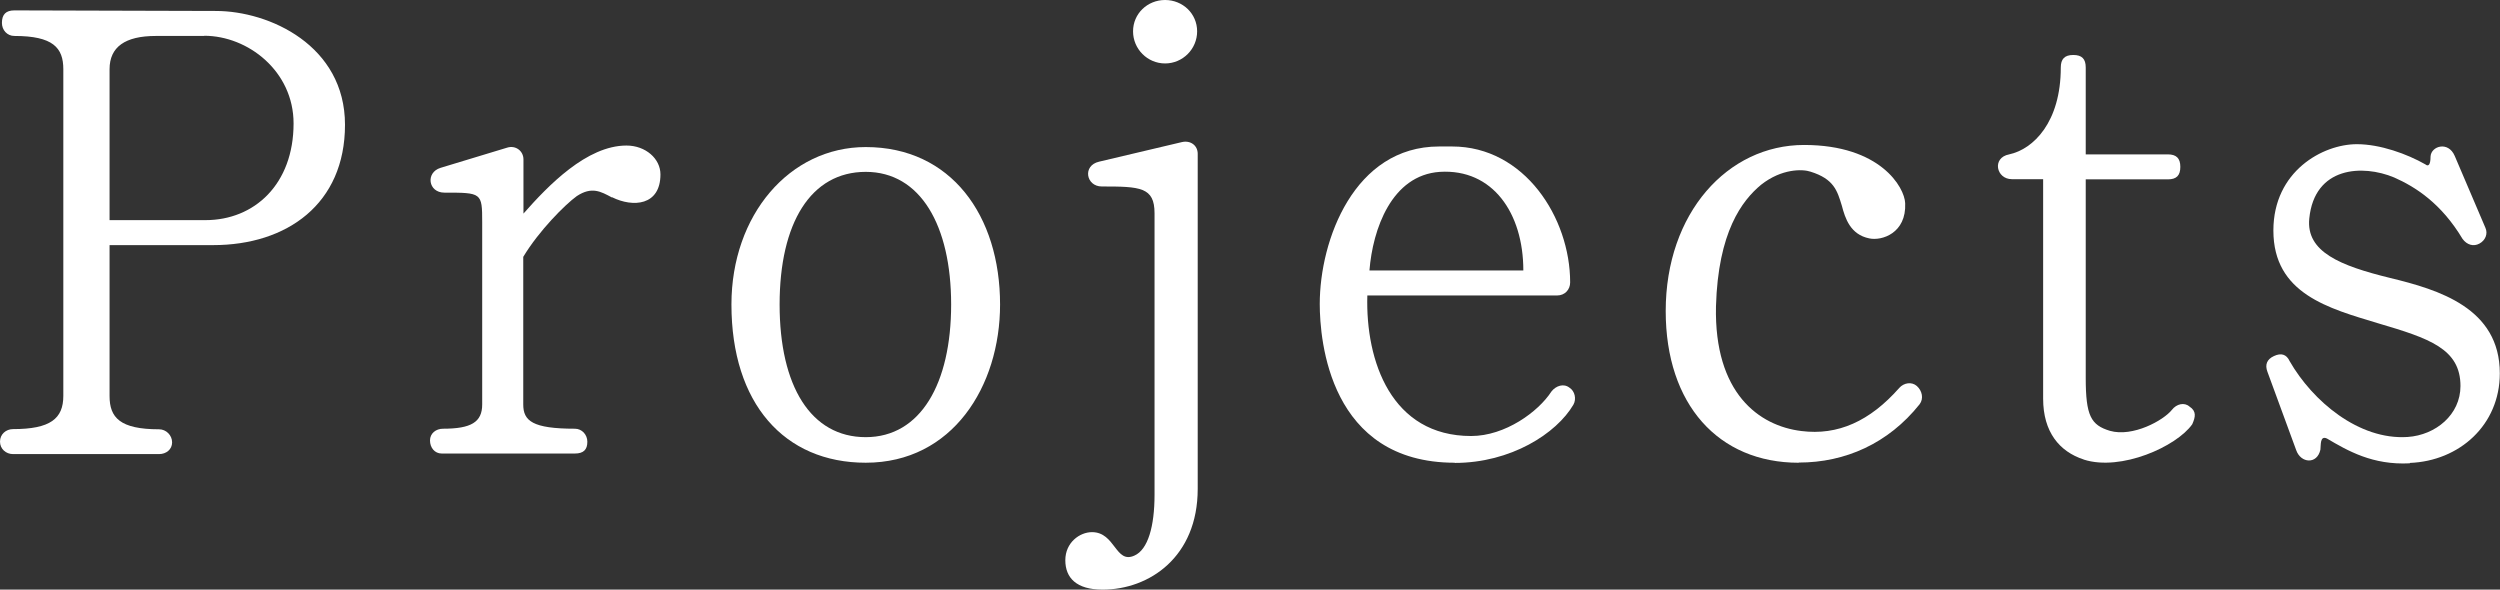 <svg width="212" height="50" viewBox="0 0 212 50" fill="none" xmlns="http://www.w3.org/2000/svg">
<rect x="0" y="0" width="212" height="50" fill="#333333" stroke="none"/>
<g clip-path="url(#clip0_509_2824)">
<path d="M18.094 20.786H9.291V33.584C9.291 35.41 10.17 36.404 13.489 36.404C14.091 36.404 14.595 36.91 14.595 37.513C14.595 38.116 14.091 38.507 13.489 38.507H1.106C0.504 38.507 0 38.067 0 37.447C0 36.828 0.504 36.388 1.106 36.388C4.263 36.388 5.37 35.508 5.37 33.568V5.869C5.37 4.044 4.491 3.049 1.22 3.049C0.602 3.049 0.163 2.544 0.163 1.941C0.163 1.223 0.504 0.881 1.22 0.881L18.305 0.93C22.845 0.93 29.256 3.864 29.256 10.581C29.256 17.298 24.326 20.786 18.078 20.786H18.094ZM17.313 3.049H13.212C10.598 3.049 9.291 3.989 9.291 5.869V18.667H17.427C21.576 18.667 24.895 15.618 24.895 10.467C24.895 6.032 21.023 3.033 17.313 3.033V3.049Z" fill="white"/>
<path d="M51.89 16.744C50.946 16.238 50.181 15.798 48.912 16.629C47.919 17.347 45.706 19.564 44.372 21.781V34.301C44.372 35.687 45.153 36.355 48.749 36.355C49.351 36.355 49.807 36.861 49.807 37.464C49.807 38.133 49.481 38.459 48.749 38.459H37.457C36.855 38.459 36.464 37.953 36.464 37.35C36.464 36.747 36.969 36.355 37.571 36.355C39.946 36.355 40.89 35.801 40.89 34.301V18.83C40.89 16.336 40.841 16.336 37.685 16.336C36.302 16.336 36.074 14.624 37.359 14.233L43.005 12.521C43.721 12.293 44.389 12.798 44.389 13.516V18.113C46.487 15.733 49.758 12.342 53.126 12.342C54.737 12.342 56.006 13.45 56.006 14.787C56.006 17.445 53.679 17.608 51.906 16.727L51.89 16.744Z" fill="white"/>
<path d="M73.416 39.239C66.501 39.239 62.026 34.202 62.026 25.823C62.026 18.226 66.957 12.471 73.416 12.471C80.657 12.471 84.806 18.291 84.806 25.823C84.806 32.751 80.771 39.239 73.416 39.239ZM73.416 14.574C68.763 14.574 66.111 18.894 66.111 25.823C66.111 32.751 68.763 37.071 73.416 37.071C78.07 37.071 80.657 32.523 80.657 25.823C80.657 19.122 78.054 14.574 73.416 14.574Z" fill="white"/>
<path d="M101.566 41.458C101.566 47.229 97.466 50 93.496 50C91.283 50 90.339 49.005 90.339 47.506C90.339 46.006 91.559 45.126 92.601 45.126C94.586 45.126 94.586 47.848 96.197 47.114C97.352 46.609 97.905 44.62 97.905 41.963V18.08C97.905 15.862 96.685 15.813 93.43 15.813C92.096 15.813 91.771 14.037 93.203 13.71L100.232 12.048C100.948 11.885 101.566 12.325 101.566 13.042V41.474V41.458ZM98.8 5.38C97.303 5.38 96.083 4.157 96.083 2.657C96.083 1.157 97.303 0 98.8 0C100.297 0 101.517 1.157 101.517 2.657C101.517 4.157 100.297 5.38 98.8 5.38Z" fill="white"/>
<path d="M123.37 39.24C112.744 39.24 111.915 28.871 111.915 25.774C111.915 20.345 114.843 12.422 122.035 12.422H123.142C129.276 12.422 133.149 18.47 133.149 23.948C133.149 24.551 132.709 25.056 132.042 25.056H115.95C115.787 30.648 118 36.974 124.753 36.974C127.633 36.974 130.448 34.919 131.554 33.208C131.945 32.702 132.612 32.49 133.1 32.882C133.539 33.159 133.702 33.827 133.425 34.316C131.993 36.762 128.121 39.256 123.353 39.256L123.37 39.24ZM129.179 22.937C129.179 18.063 126.575 14.297 122.1 14.574C118 14.851 116.405 19.448 116.129 22.937H129.179Z" fill="white"/>
<path d="M152.528 39.241C145.727 39.241 141.252 34.301 141.252 26.378C141.252 18.064 146.508 12.293 152.984 12.293C159.46 12.293 161.51 15.896 161.559 17.233C161.673 19.776 159.574 20.444 158.516 20.216C156.905 19.89 156.466 18.504 156.189 17.445C155.799 16.173 155.522 15.178 153.537 14.559C152.87 14.331 151.096 14.282 149.339 15.668C147.728 17.004 145.694 19.662 145.515 25.971C145.352 33.34 149.16 36.111 152.756 36.551C155.847 36.943 158.565 35.72 161.054 32.899C161.445 32.459 162.112 32.345 162.551 32.736C162.991 33.128 163.153 33.796 162.779 34.285C160.127 37.611 156.466 39.225 152.544 39.225L152.528 39.241Z" fill="white"/>
<path d="M176.691 38.963C174.641 38.294 173.258 36.632 173.258 33.811V15.194H170.606C169.272 15.194 168.897 13.368 170.378 13.091C172.428 12.65 174.755 10.368 174.755 5.722C174.755 5.004 175.08 4.662 175.813 4.662C176.545 4.662 176.87 4.988 176.87 5.722V13.091H183.834C184.55 13.091 184.892 13.417 184.892 14.15C184.892 14.884 184.567 15.21 183.834 15.21H176.87V32.05C176.87 35.262 177.31 36.045 178.92 36.534C180.857 37.088 183.46 35.653 184.176 34.757C184.567 34.251 185.234 34.088 185.673 34.48C186.275 34.871 186.177 35.36 185.901 35.979C184.567 37.87 179.864 39.974 176.724 38.979L176.691 38.963Z" fill="white"/>
<path d="M204.352 39.289C201.196 39.452 199.097 38.229 197.323 37.186C196.721 36.909 196.819 37.74 196.77 38.131C196.493 39.403 195.11 39.289 194.72 38.18L192.279 31.529C192.051 30.926 192.23 30.469 192.832 30.192C193.434 29.915 193.89 30.029 194.166 30.632C196.103 34.007 200.024 37.333 204.173 37.055C206.549 36.892 208.648 35.164 208.648 32.735C208.648 29.573 205.996 28.692 201.684 27.421C197.486 26.149 192.783 24.926 192.783 19.546C192.783 14.509 196.981 12.227 199.861 12.227C201.846 12.227 204.124 13.058 205.67 13.938C205.947 14.167 206.11 13.938 206.11 13.27C206.158 12.39 207.607 11.933 208.16 13.221L210.763 19.318C210.991 19.824 210.763 20.378 210.259 20.655C209.754 20.932 209.201 20.769 208.827 20.264C207.005 17.215 204.792 15.829 203.018 15.047C200.366 13.938 196.265 14.101 195.826 18.536C195.549 21.356 198.43 22.53 202.693 23.573C206.793 24.568 211.984 26.116 211.984 31.659C211.984 36.045 208.55 39.093 204.352 39.256V39.289Z" fill="white"/>
</g>
<defs>
<clipPath id="clip0_509_2824">
<rect width="212" height="50" fill="white"/>
</clipPath>
</defs>
</svg>
